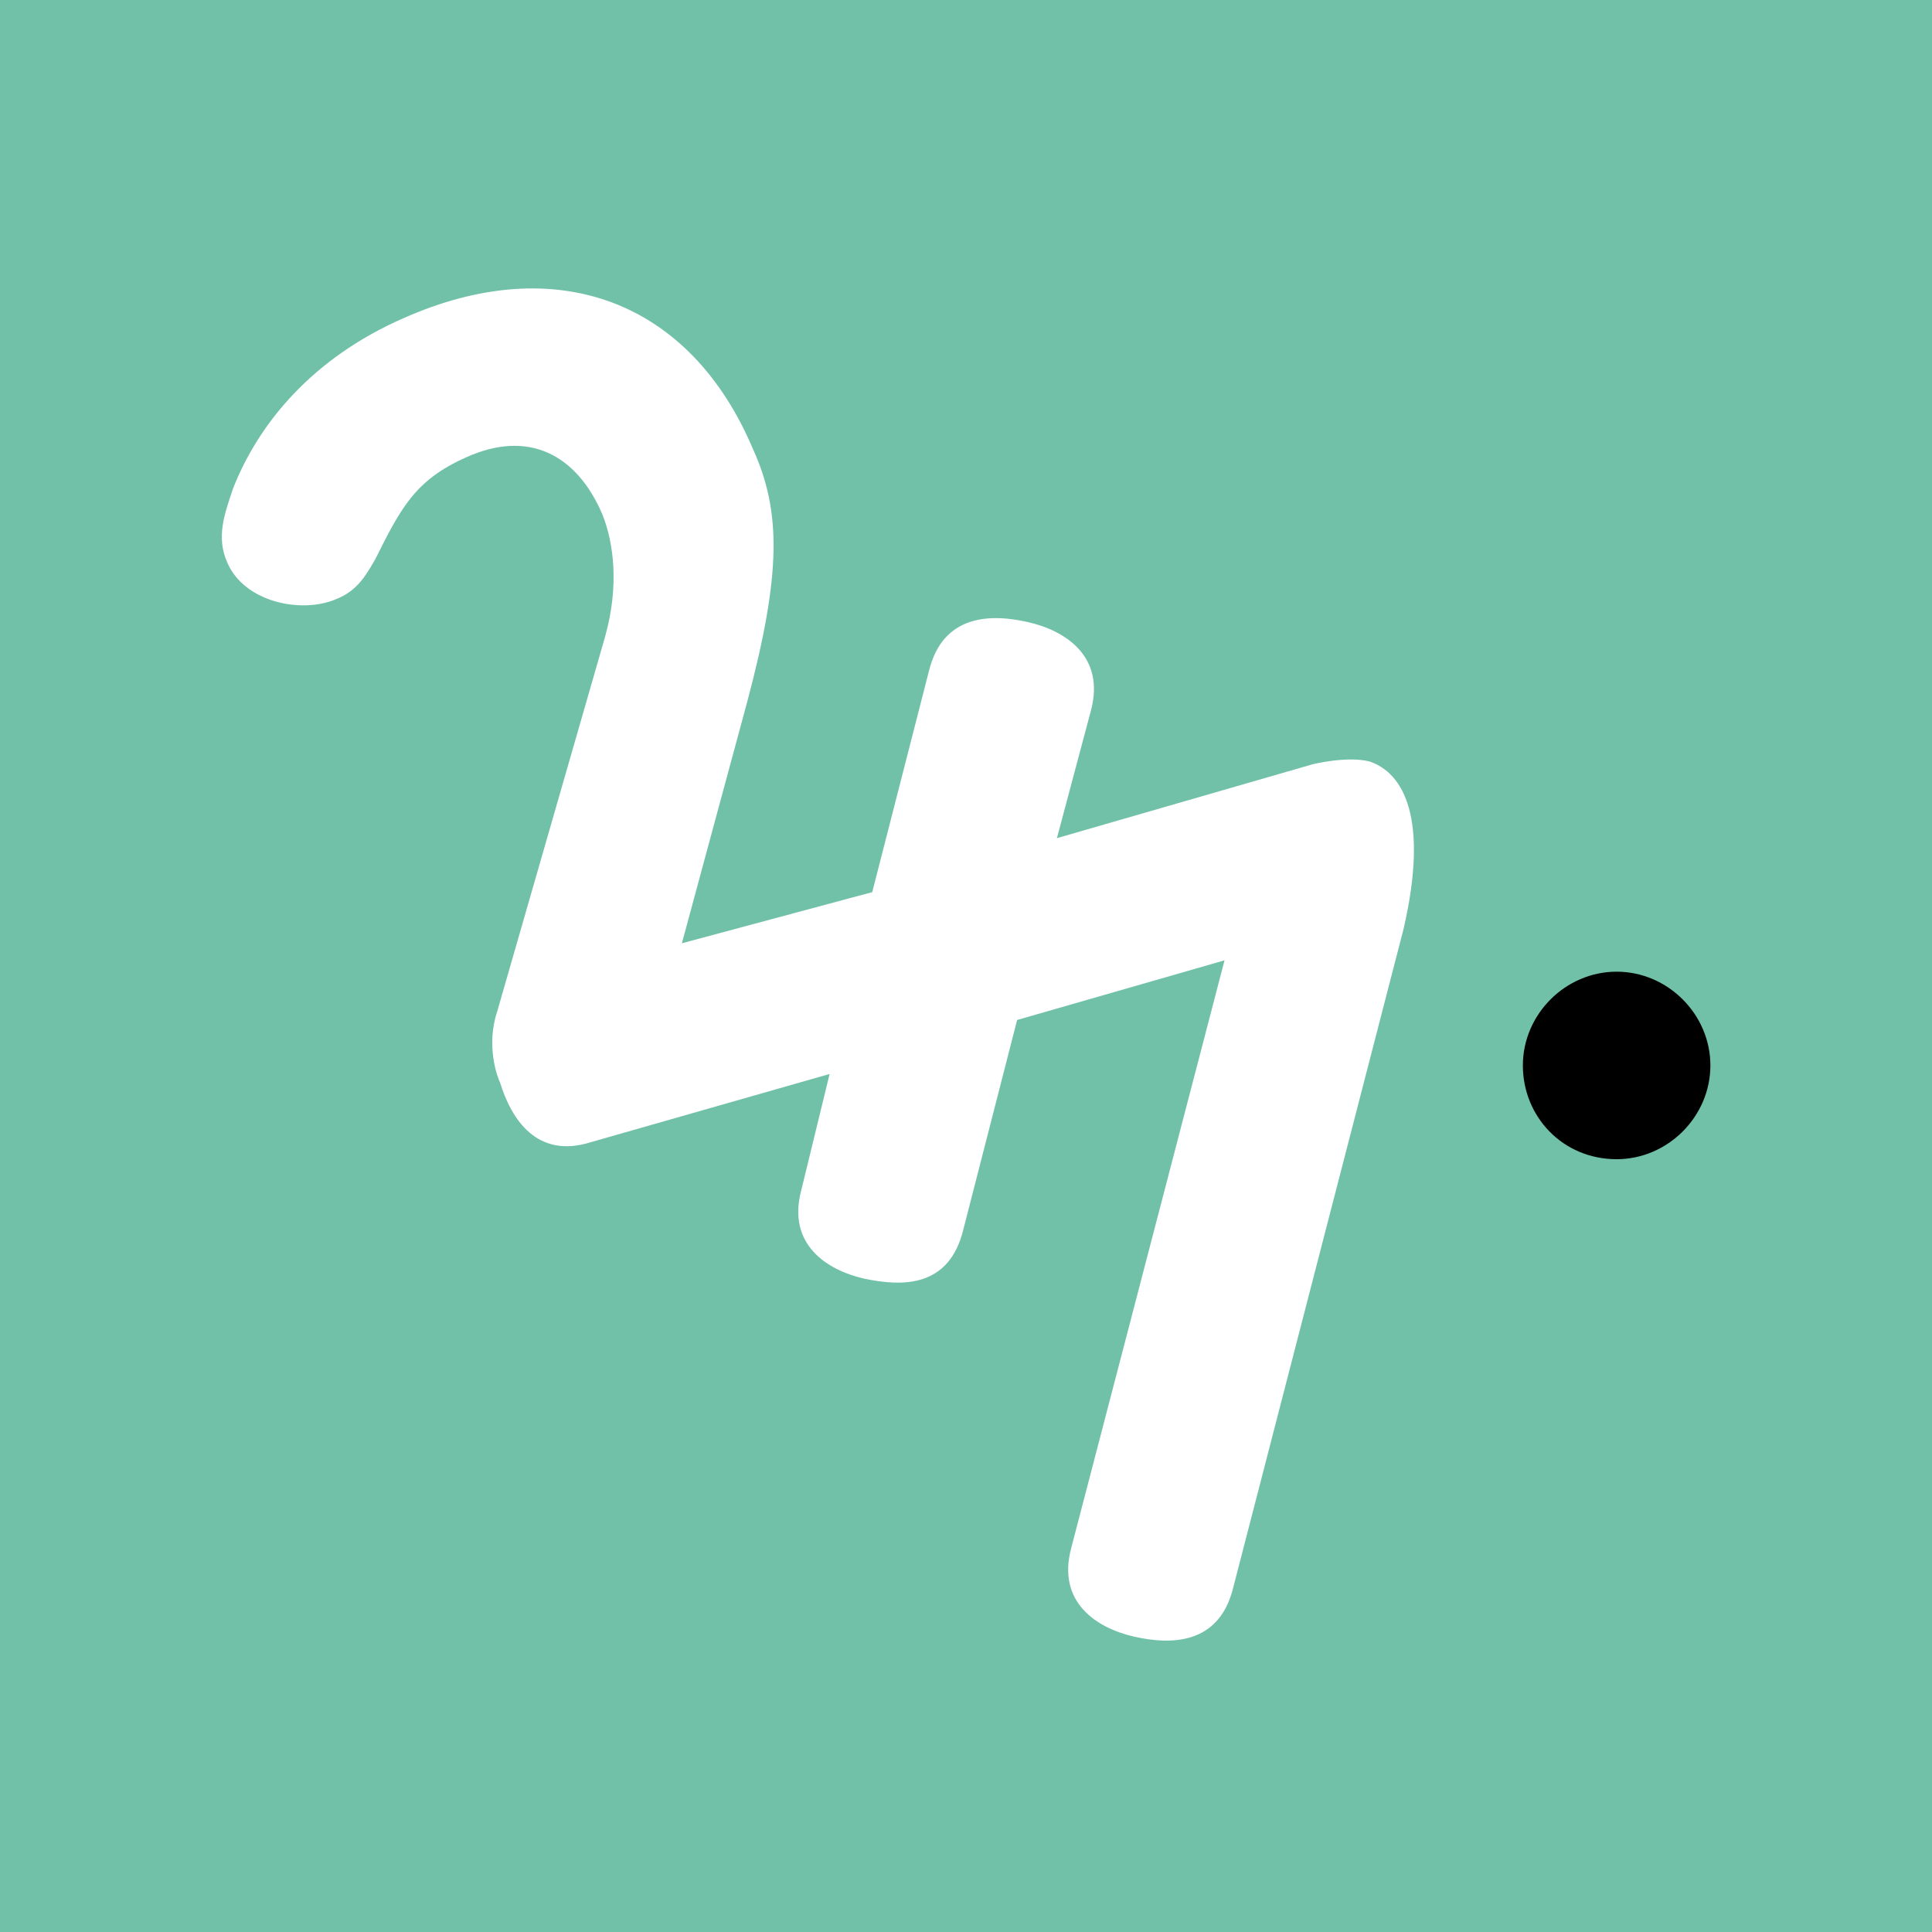 <?xml version="1.0" encoding="utf-8"?>
<!-- Generator: Adobe Illustrator 26.0.3, SVG Export Plug-In . SVG Version: 6.00 Build 0)  -->
<svg version="1.1" id="Ebene_1" xmlns="http://www.w3.org/2000/svg" xmlns:xlink="http://www.w3.org/1999/xlink" x="0px" y="0px"
	 viewBox="0 0 68 68" style="enable-background:new 0 0 68 68;" xml:space="preserve">
<style type="text/css">
	.st0{fill:#70C1A7;}
	.st1{clip-path:url(#SVGID_00000145740492497310809570000001860474155510395544_);}
	.st2{clip-path:url(#SVGID_00000145740492497310809570000001860474155510395544_);fill:#FFFFFF;}
</style>
<g>
	<rect x="-0.4" y="-0.4" class="st0" width="68.9" height="68.9"/>
	<g>
		<defs>
			<rect id="SVGID_1_" x="-0.4" y="-0.4" width="68.9" height="68.9"/>
		</defs>
		<clipPath id="SVGID_00000137847958609932130500000011564836748767311032_">
			<use xlink:href="#SVGID_1_"  style="overflow:visible;"/>
		</clipPath>
		<path style="clip-path:url(#SVGID_00000137847958609932130500000011564836748767311032_);" d="M56.9,40.8c1.8,0,3.3-1.5,3.3-3.3
			s-1.5-3.3-3.3-3.3c-1.8,0-3.3,1.5-3.3,3.3S55,40.8,56.9,40.8"/>
		<path style="clip-path:url(#SVGID_00000137847958609932130500000011564836748767311032_);fill:#FFFFFF;" d="M48.2,26.8
			c-0.8-0.2-2,0.1-2,0.1l-9,2.6l1.2-4.5c0.5-1.9-0.9-2.8-2.2-3.1c-1.3-0.3-3-0.3-3.5,1.7l-2,7.8L24,33.2l2.3-8.5l0,0
			c1.2-4.5,1.2-6.7,0.2-8.9c-2.2-5.2-6.9-7-12.3-4.6c-3.2,1.4-5.1,3.7-6,6c-0.3,0.9-0.6,1.7-0.2,2.6c0.6,1.4,2.6,1.8,3.8,1.3
			c0.8-0.3,1.1-0.9,1.4-1.4c0.9-1.8,1.4-2.8,3.2-3.6c2.2-1,3.9-0.1,4.8,2c0.4,1,0.6,2.5,0.1,4.3l-3.8,13.2c-0.4,1.2,0,2.3,0.1,2.5
			c0.4,1.3,1.3,2.7,3.2,2.1l8.4-2.4l-1,4.1c-0.5,1.9,0.9,2.8,2.2,3.1c1.4,0.3,3,0.3,3.5-1.7l1.9-7.4l7.3-2.1l-5.4,20.7
			c-0.5,1.9,0.9,2.8,2.2,3.1c1.3,0.3,3,0.3,3.5-1.7l6-23.2C50.3,28.8,49.4,27.2,48.2,26.8"/>
	</g>
</g>
</svg>
